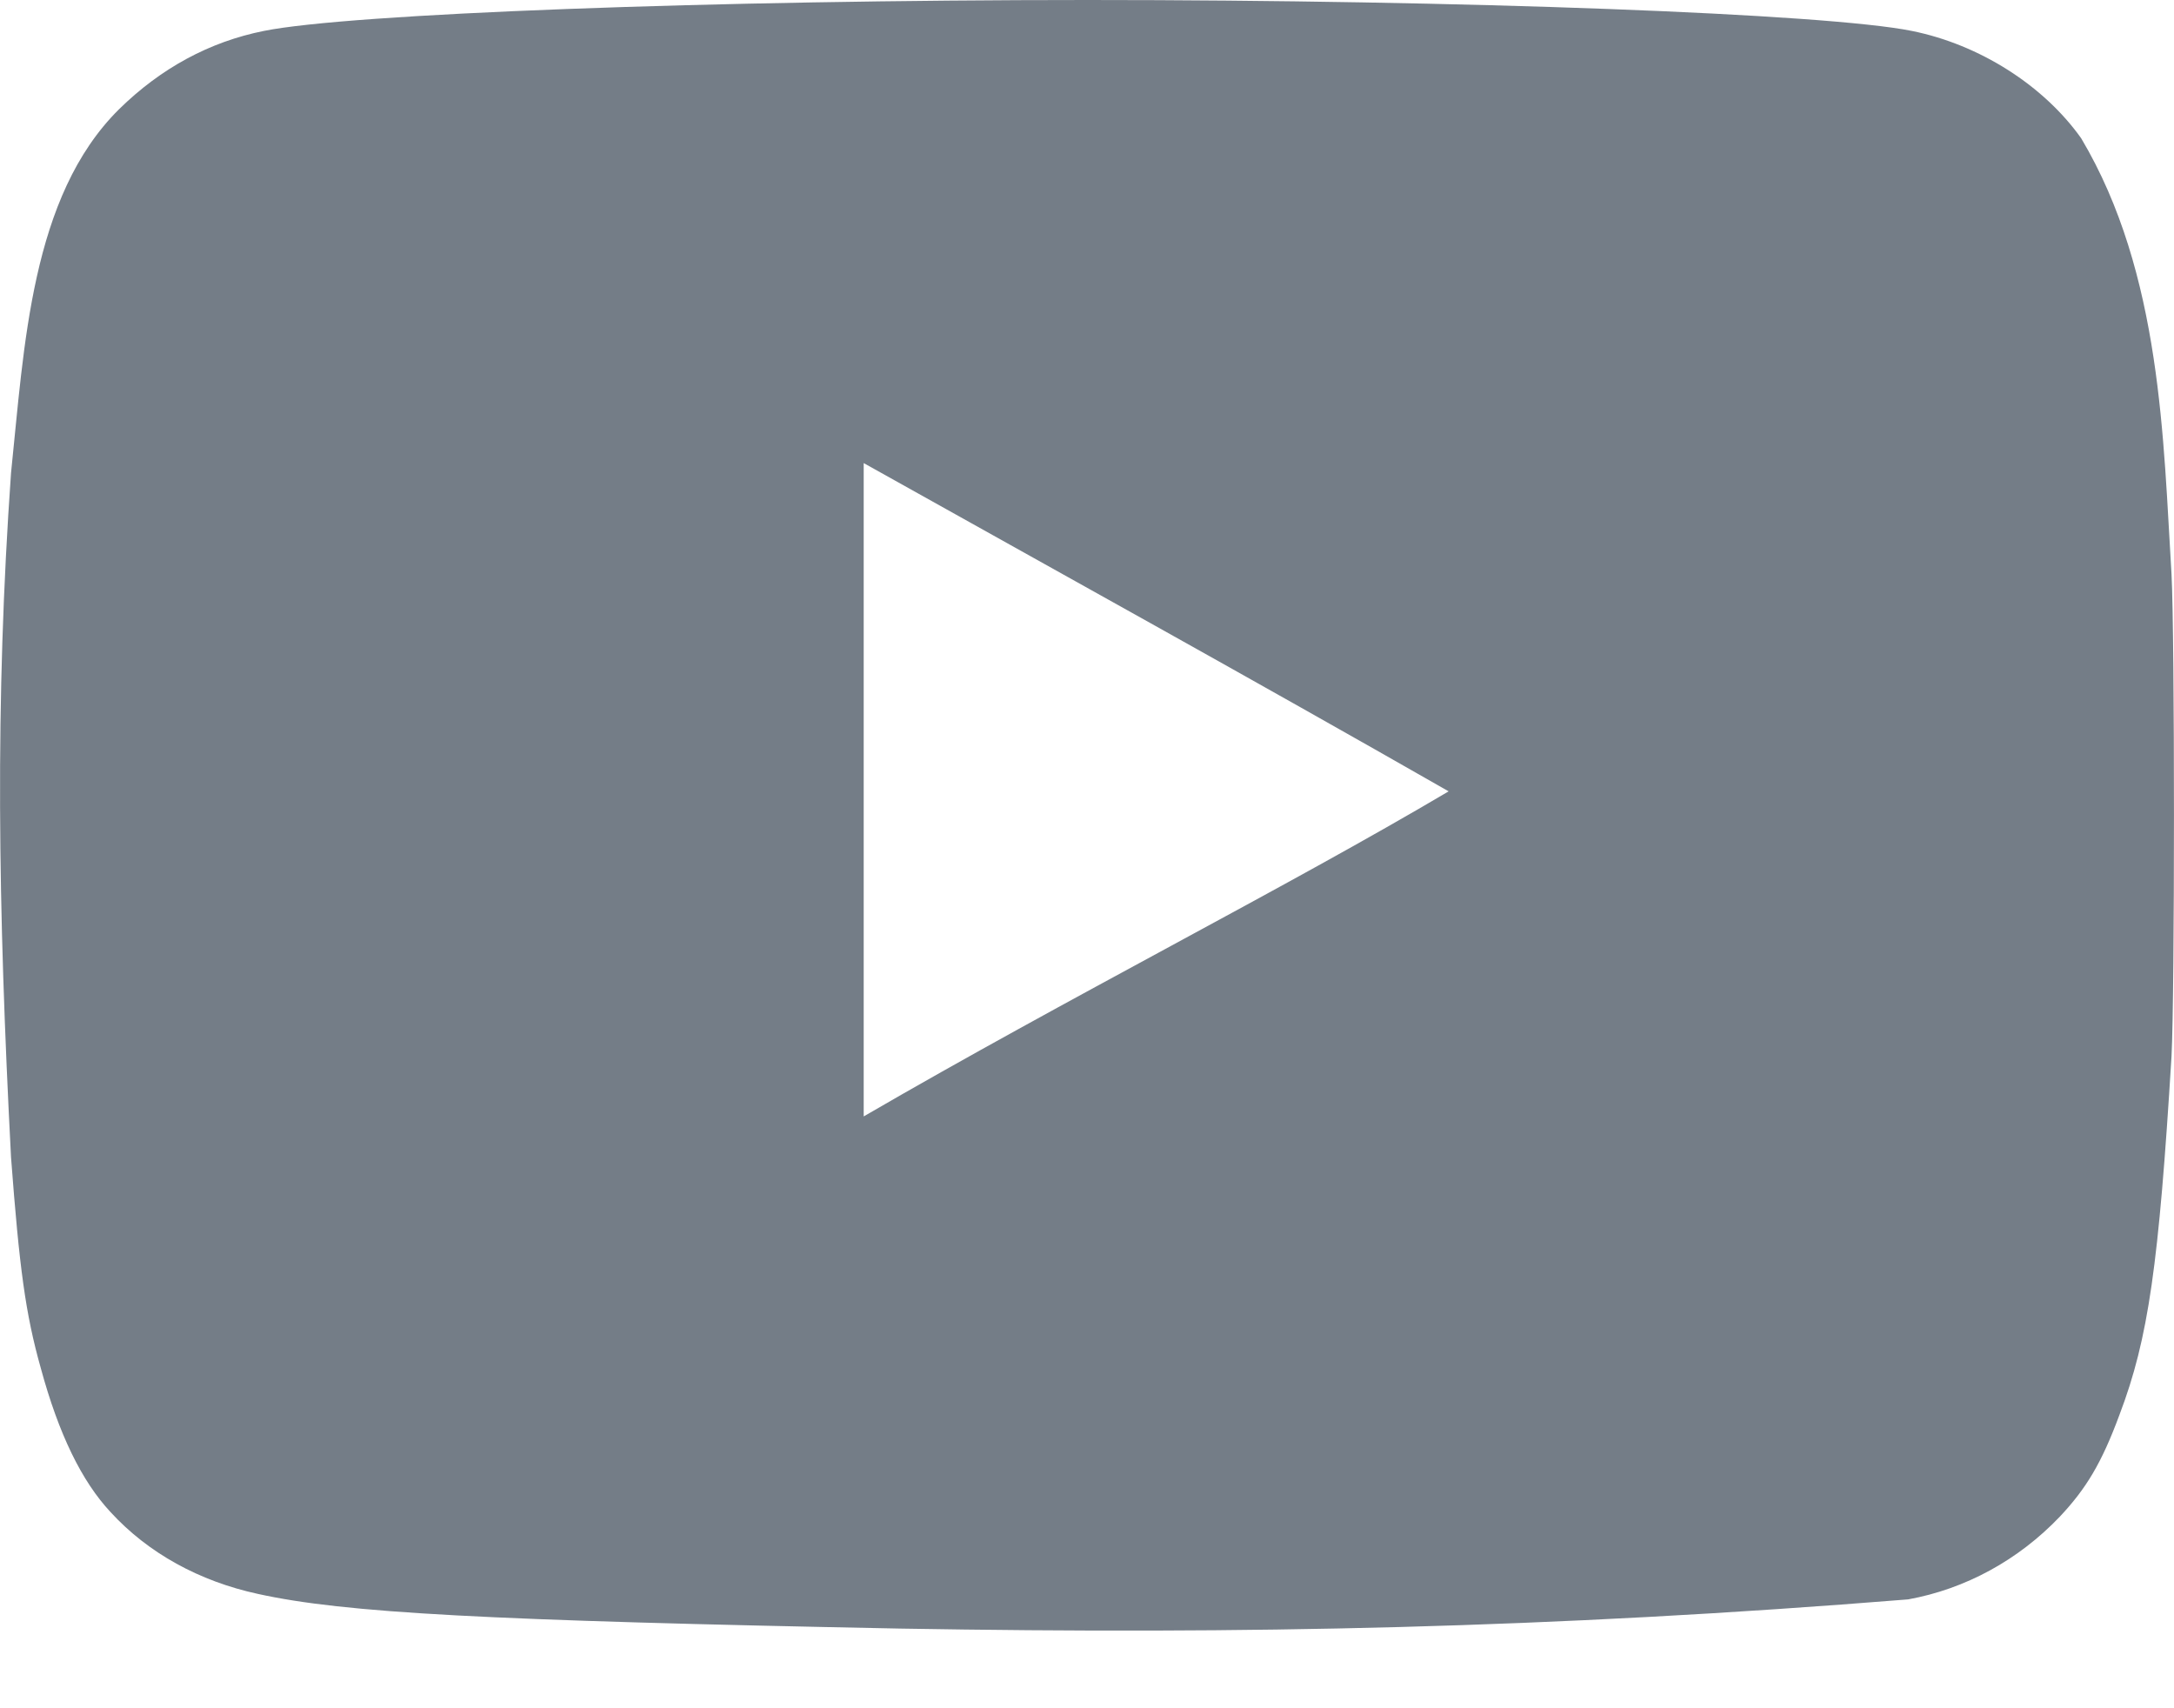 <?xml version="1.0" encoding="UTF-8"?>
<svg width="14px" height="11px" viewBox="0 0 14 11" version="1.1" xmlns="http://www.w3.org/2000/svg" xmlns:xlink="http://www.w3.org/1999/xlink">
    <!-- Generator: Sketch 48.2 (47327) - http://www.bohemiancoding.com/sketch -->
    <title>youtube</title>
    <desc>Created with Sketch.</desc>
    <defs></defs>
    <g id="Socials" stroke="none" stroke-width="1" fill="none" fill-rule="evenodd" transform="translate(0, -29)">
        <path d="M5.798,39.487 C3.132,39.435 2.221,39.387 1.662,39.264 C1.283,39.182 0.954,39.001 0.712,38.737 C0.526,38.538 0.378,38.234 0.263,37.811 C0.164,37.46 0.125,37.167 0.071,36.452 C-0.013,34.839 -0.033,33.52 0.071,32.046 C0.156,31.233 0.198,30.266 0.767,29.703 C1.036,29.439 1.349,29.269 1.7,29.199 C2.249,29.088 4.586,29 7.005,29 C9.419,29 11.762,29.088 12.311,29.199 C12.749,29.287 13.161,29.551 13.402,29.89 C13.922,30.763 13.931,31.848 13.984,32.697 C14.005,33.101 14.005,35.398 13.984,35.802 C13.902,37.143 13.836,37.618 13.649,38.11 C13.534,38.421 13.435,38.585 13.265,38.766 C12.998,39.046 12.657,39.232 12.288,39.299 C9.981,39.485 8.022,39.525 5.798,39.487 Z M9.331,34.097 C8.048,33.364 6.819,32.685 5.562,31.982 L5.562,36.189 C6.884,35.421 8.278,34.718 9.337,34.091 L9.331,34.097 Z" id="youtube" fill="#747D87" fill-rule="nonzero"></path>
    </g>
</svg>